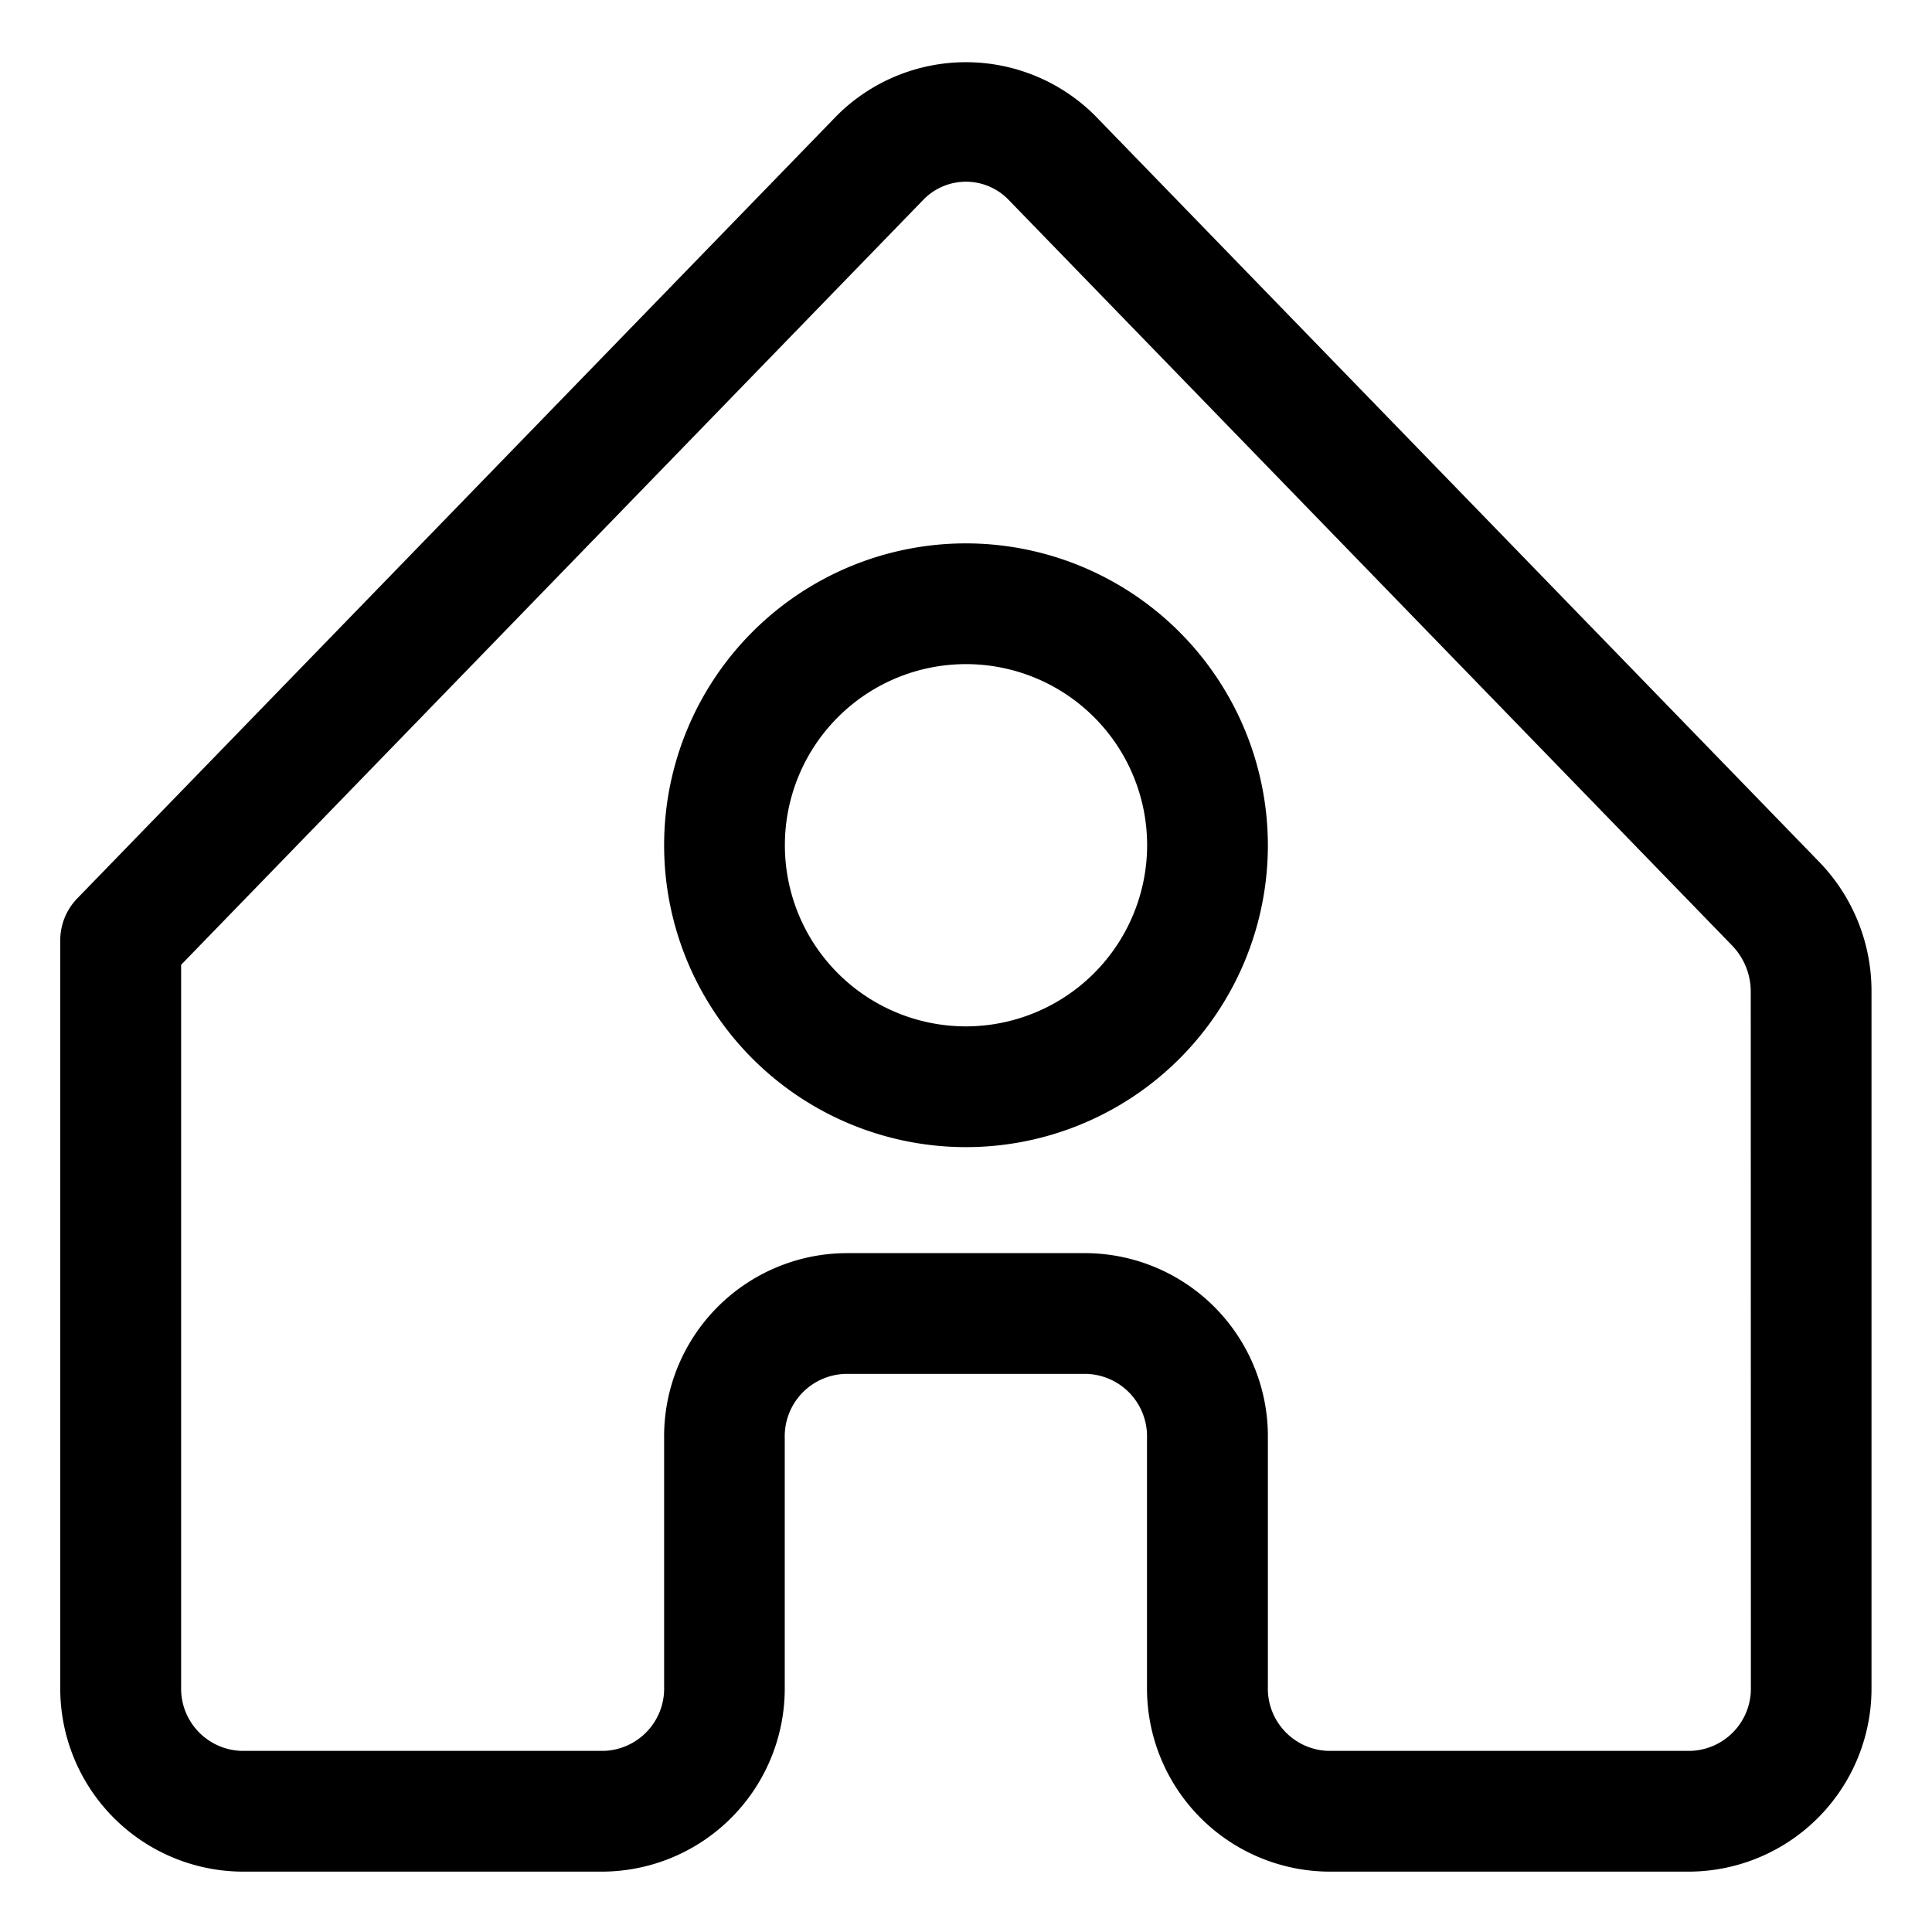 <svg id="Layer_2" height="512" viewBox="0 0 16 16" width="512" xmlns="http://www.w3.org/2000/svg" data-name="Layer 2"><path d="m9.065.954a1.513 1.513 0 0 0 -2.131 0l-6.293 6.485a.499.499 0 0 0 -.142.348v6.183a1.517 1.517 0 0 0 1.5 1.53h3a1.517 1.517 0 0 0 1.5-1.53v-2.061a.517.517 0 0 1 .5-.531h2a.517.517 0 0 1 .5.531v2.061a1.517 1.517 0 0 0 1.5 1.53h3a1.517 1.517 0 0 0 1.5-1.53v-5.757a1.536 1.536 0 0 0 -.435-1.077zm5.435 13.016a.516.516 0 0 1 -.5.53h-3a.516.516 0 0 1 -.5-.53v-2.061a1.517 1.517 0 0 0 -1.5-1.531h-2a1.517 1.517 0 0 0 -1.5 1.531v2.061a.516.516 0 0 1 -.5.53h-3a.516.516 0 0 1 -.5-.53v-5.98l6.151-6.34a.491.491 0 0 1 .697 0l5.999 6.183a.55.55 0 0 1 .152.38z"/><path d="m8 4.5a2.5 2.5 0 1 0 2.5 2.5 2.503 2.503 0 0 0 -2.5-2.5zm0 4a1.5 1.5 0 1 1 1.5-1.5 1.502 1.502 0 0 1 -1.5 1.5z"/></svg>